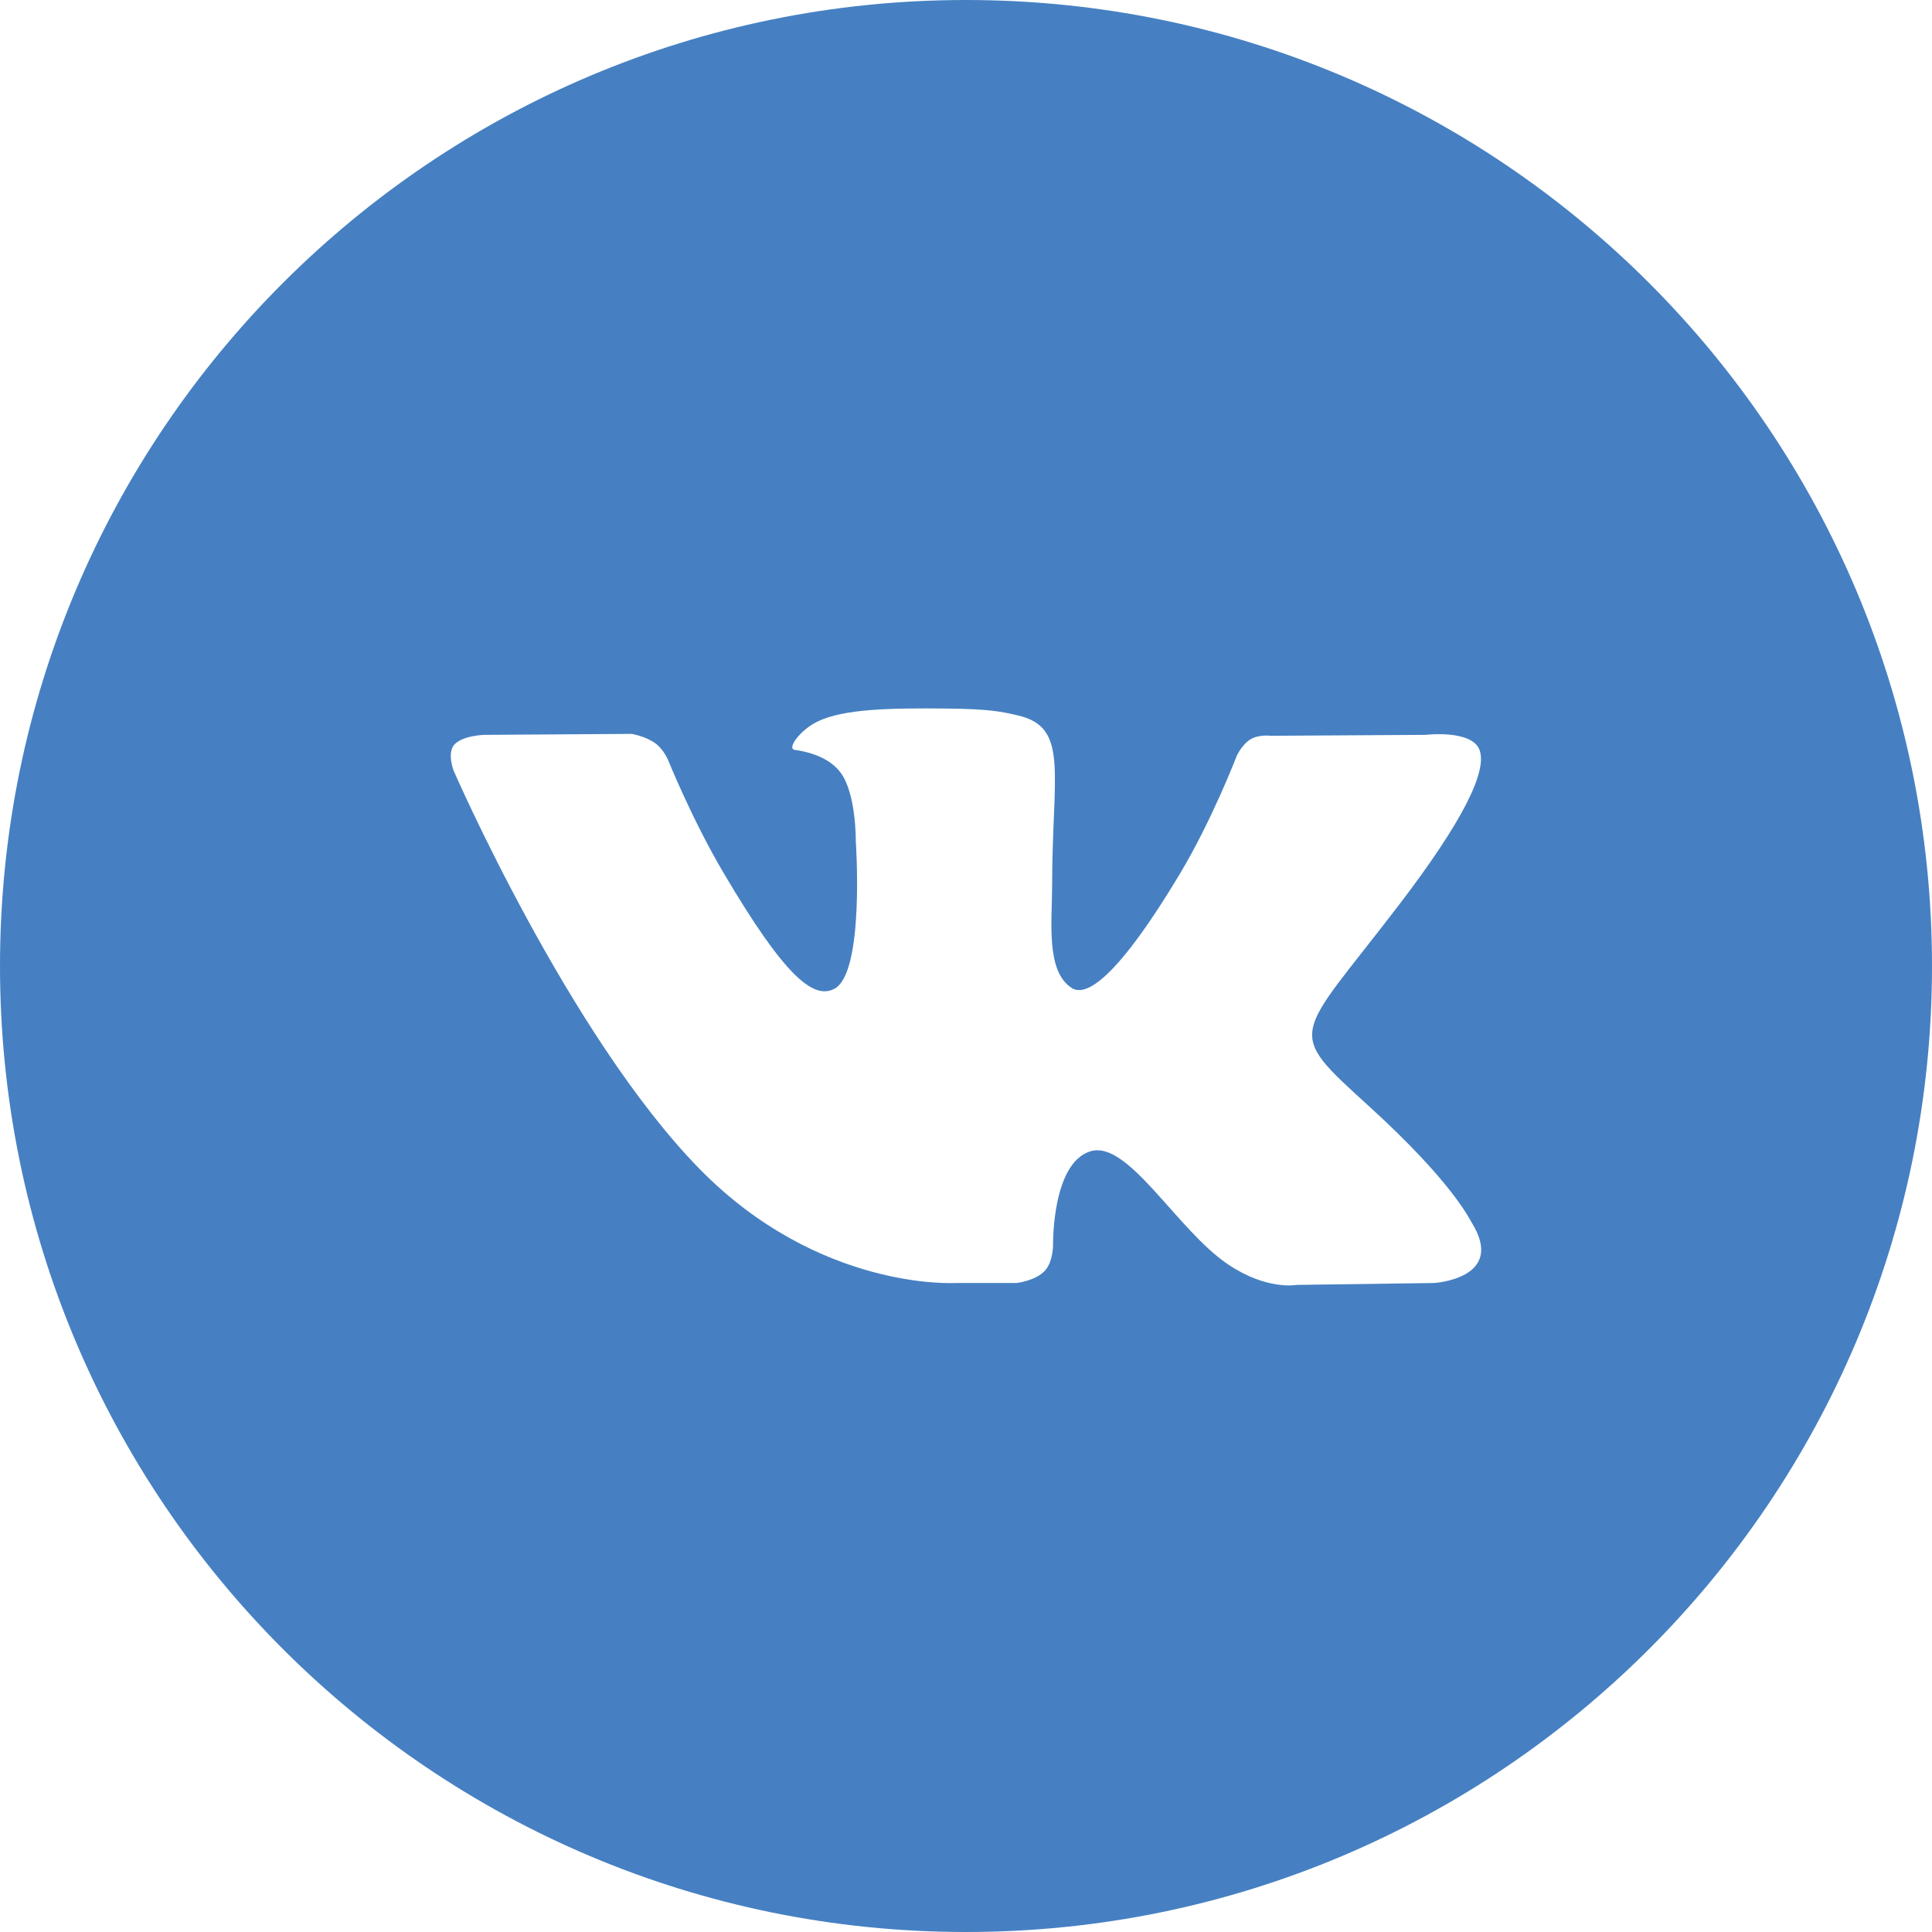 <svg width="50" height="50" viewBox="0 0 50 50" fill="none" xmlns="http://www.w3.org/2000/svg">
<path fill-rule="evenodd" clip-rule="evenodd" d="M0 25C0 11.193 11.193 0 25 0C38.807 0 50 11.193 50 25C50 38.807 38.807 50 25 50C11.193 50 0 38.807 0 25ZM26.308 33.204C26.308 33.204 26.789 33.152 27.036 32.892C27.261 32.654 27.253 32.204 27.253 32.204C27.253 32.204 27.223 30.106 28.216 29.796C29.194 29.491 30.45 31.825 31.783 32.723C32.79 33.401 33.554 33.253 33.554 33.253L37.116 33.204C37.116 33.204 38.979 33.092 38.096 31.654C38.023 31.536 37.581 30.59 35.448 28.646C33.214 26.612 33.514 26.941 36.203 23.422C37.841 21.279 38.496 19.97 38.291 19.411C38.097 18.875 36.892 19.018 36.892 19.018L32.883 19.042C32.883 19.042 32.585 19.002 32.365 19.132C32.15 19.258 32.01 19.554 32.01 19.554C32.01 19.554 31.376 21.212 30.53 22.623C28.744 25.598 28.031 25.756 27.739 25.571C27.059 25.14 27.229 23.84 27.229 22.917C27.229 20.033 27.675 18.831 26.361 18.52C25.926 18.416 25.605 18.348 24.49 18.337C23.059 18.323 21.849 18.342 21.162 18.671C20.706 18.89 20.354 19.379 20.569 19.407C20.834 19.441 21.434 19.566 21.752 19.991C22.163 20.54 22.148 21.771 22.148 21.771C22.148 21.771 22.384 25.167 21.597 25.588C21.057 25.877 20.316 25.287 18.724 22.587C17.908 21.204 17.293 19.676 17.293 19.676C17.293 19.676 17.174 19.39 16.961 19.237C16.704 19.051 16.346 18.993 16.346 18.993L12.536 19.018C12.536 19.018 11.963 19.033 11.753 19.277C11.567 19.494 11.739 19.943 11.739 19.943C11.739 19.943 14.722 26.794 18.1 30.247C21.198 33.412 24.714 33.204 24.714 33.204H26.308Z" fill="#4680C2"/>
</svg>
